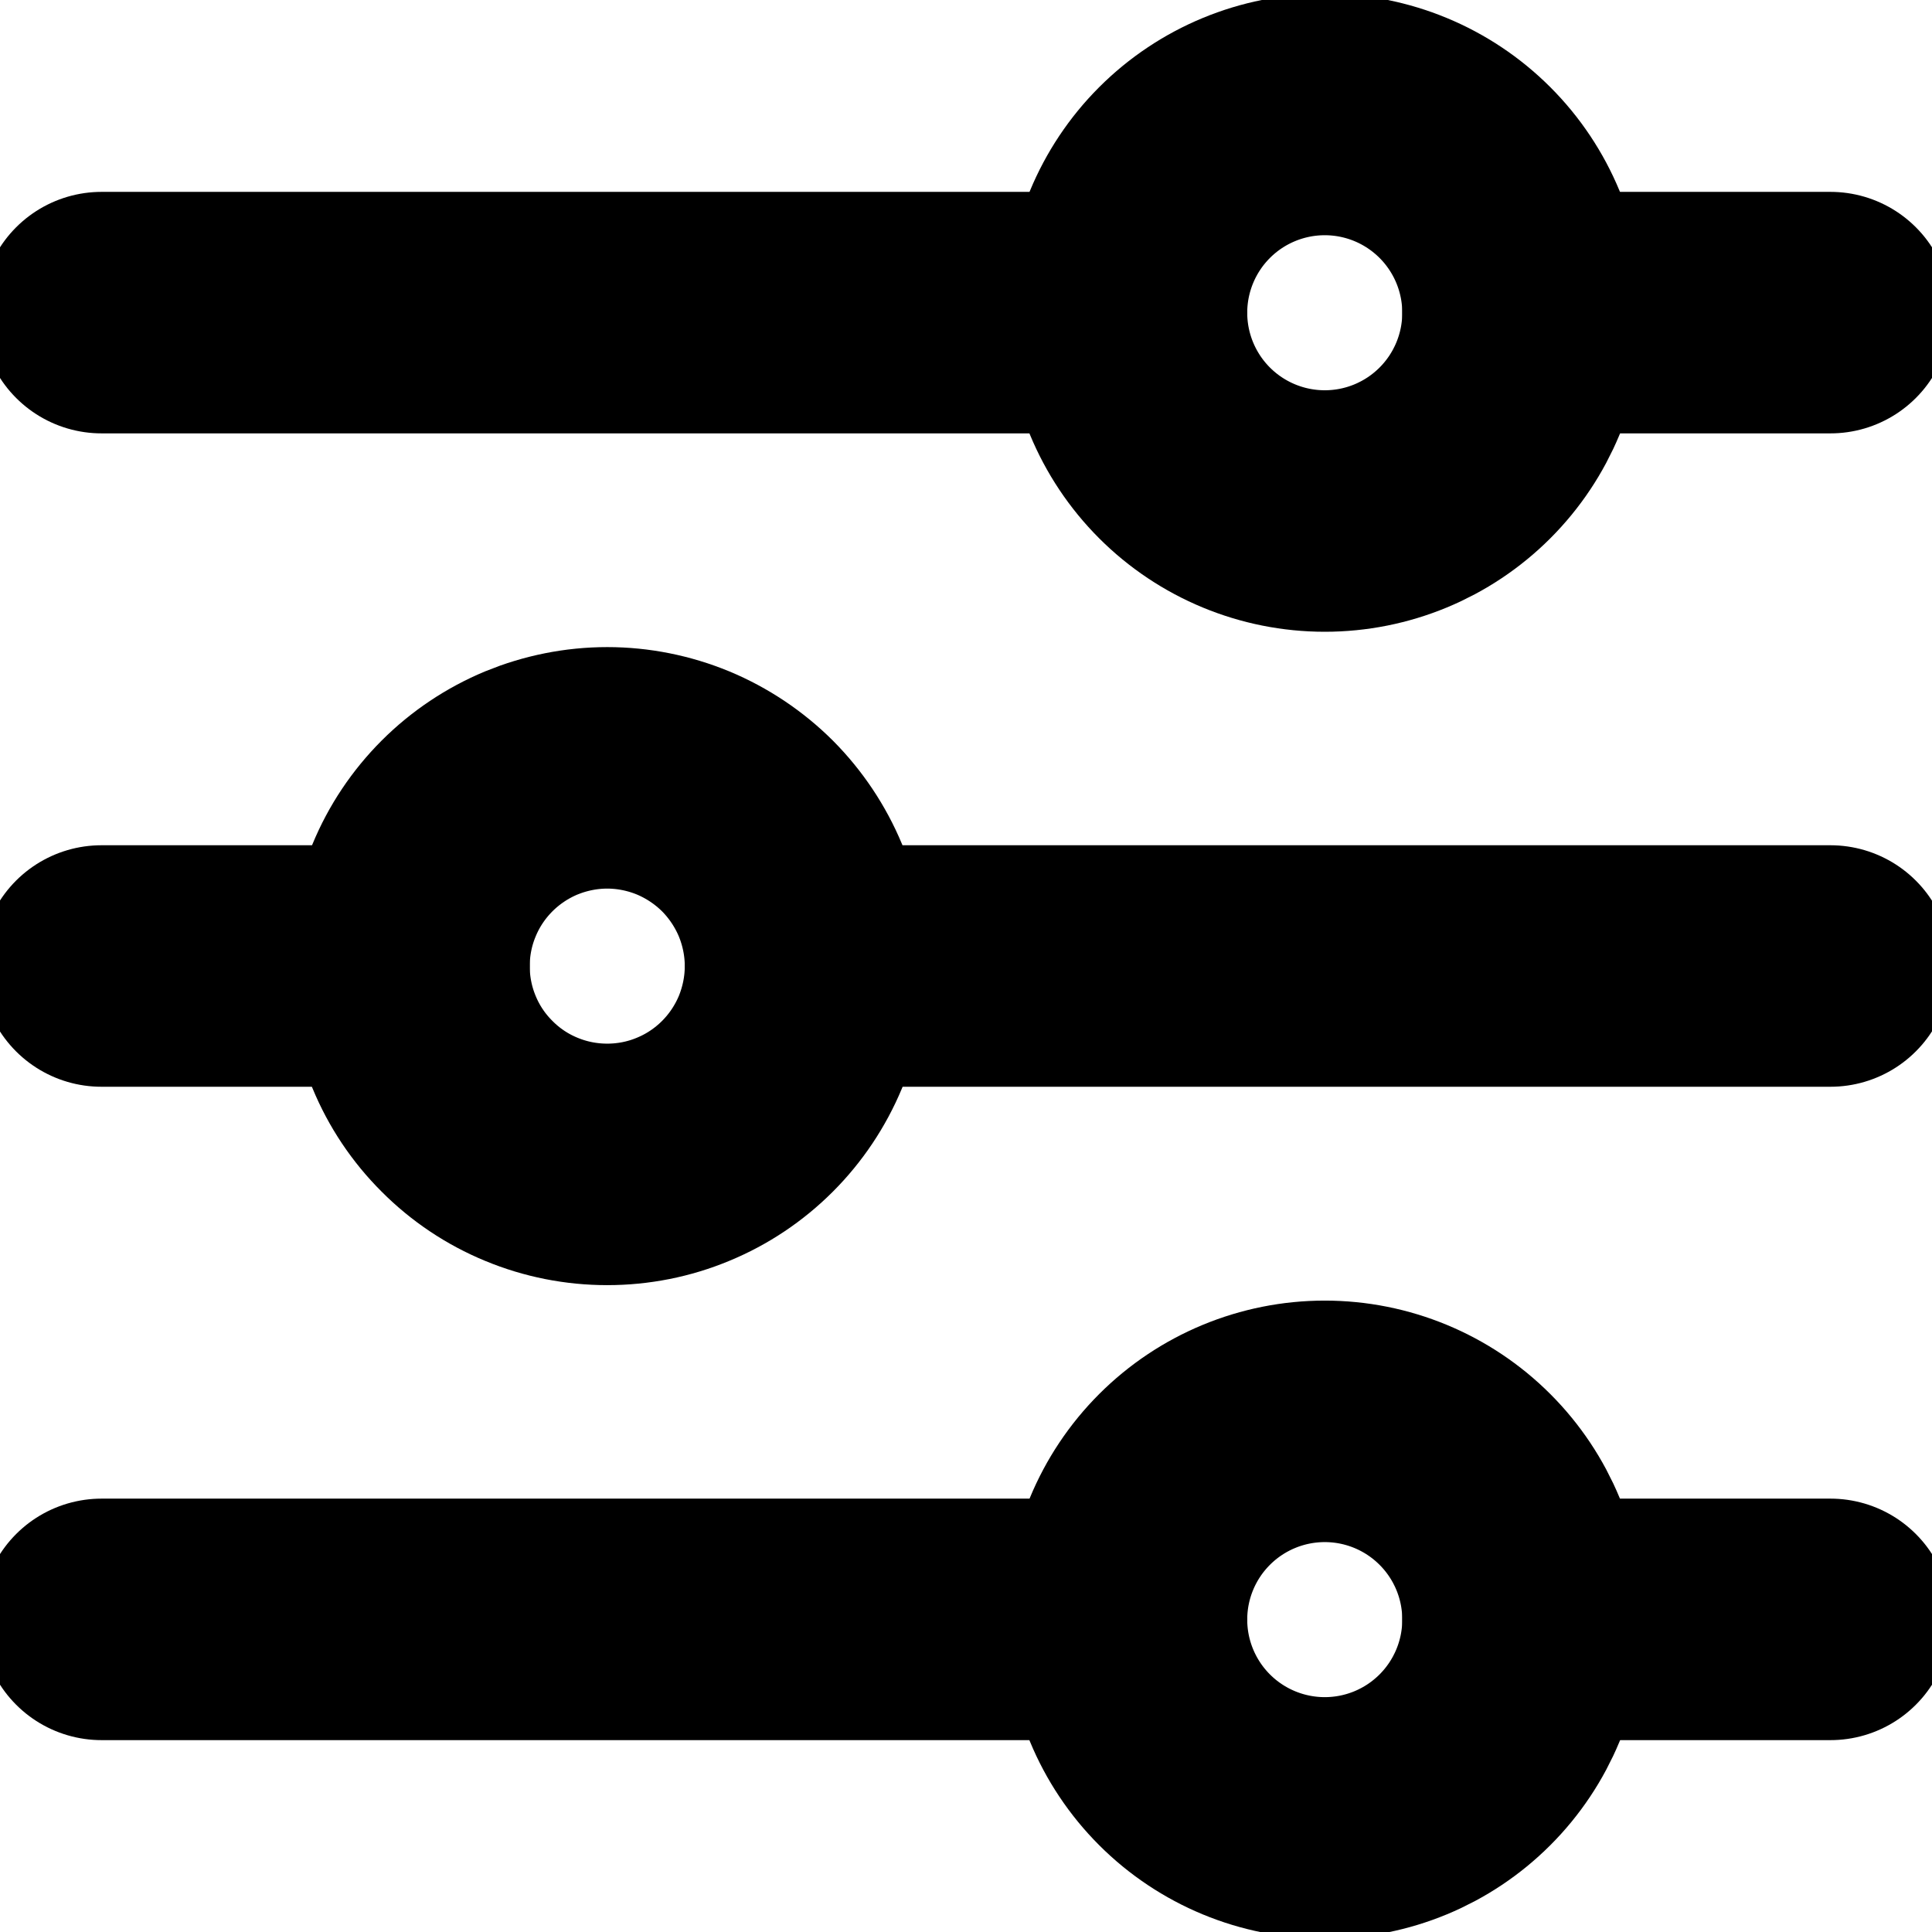 <svg width="16" height="16" viewBox="0 0 16 16" fill="none" xmlns="http://www.w3.org/2000/svg">
<g clip-path="url(#clip0_352_16437)">
<path d="M3.387 8H0.84" stroke="black" stroke-width="2" stroke-linecap="round" stroke-linejoin="round"/>
<path d="M15.159 8H6.671" stroke="black" stroke-width="2" stroke-linecap="round" stroke-linejoin="round"/>
<path d="M9.329 13.411H0.841" stroke="black" stroke-width="2" stroke-linecap="round" stroke-linejoin="round"/>
<path d="M15.159 13.411H12.613" stroke="black" stroke-width="2" stroke-linecap="round" stroke-linejoin="round"/>
<path d="M9.329 2.589H0.841" stroke="black" stroke-width="2" stroke-linecap="round" stroke-linejoin="round"/>
<path d="M15.159 2.589H12.613" stroke="black" stroke-width="2" stroke-linecap="round" stroke-linejoin="round"/>
<path d="M3.387 8.001C3.387 8.217 3.429 8.43 3.512 8.63C3.594 8.829 3.715 9.01 3.868 9.162C4.02 9.315 4.201 9.436 4.4 9.518C4.6 9.601 4.813 9.643 5.029 9.643C5.244 9.643 5.458 9.601 5.657 9.518C5.856 9.436 6.037 9.315 6.19 9.162C6.342 9.01 6.463 8.829 6.546 8.63C6.628 8.43 6.671 8.217 6.671 8.001C6.671 7.786 6.628 7.572 6.546 7.373C6.463 7.174 6.342 6.993 6.19 6.84C6.037 6.688 5.856 6.567 5.657 6.484C5.458 6.402 5.244 6.359 5.029 6.359C4.813 6.359 4.6 6.402 4.4 6.484C4.201 6.567 4.02 6.688 3.868 6.84C3.715 6.993 3.594 7.174 3.512 7.373C3.429 7.572 3.387 7.786 3.387 8.001Z" stroke="black" stroke-width="2"/>
<path d="M9.329 13.413C9.329 13.848 9.502 14.266 9.81 14.574C10.118 14.882 10.536 15.055 10.971 15.055C11.407 15.055 11.824 14.882 12.132 14.574C12.44 14.266 12.613 13.848 12.613 13.413C12.613 12.977 12.44 12.56 12.132 12.252C11.824 11.944 11.407 11.771 10.971 11.771C10.536 11.771 10.118 11.944 9.81 12.252C9.502 12.56 9.329 12.977 9.329 13.413Z" stroke="black" stroke-width="2"/>
<path d="M9.329 2.59C9.329 3.025 9.502 3.443 9.81 3.751C10.118 4.059 10.536 4.232 10.971 4.232C11.407 4.232 11.824 4.059 12.132 3.751C12.44 3.443 12.613 3.025 12.613 2.59C12.613 2.155 12.44 1.737 12.132 1.429C11.824 1.121 11.407 0.948 10.971 0.948C10.536 0.948 10.118 1.121 9.81 1.429C9.502 1.737 9.329 2.155 9.329 2.59Z" stroke="black" stroke-width="2"/>
</g>
<defs>
<clipPath id="clip0_352_16437">
<rect width="16" height="16" fill="white"/>
</clipPath>
</defs>
</svg>

